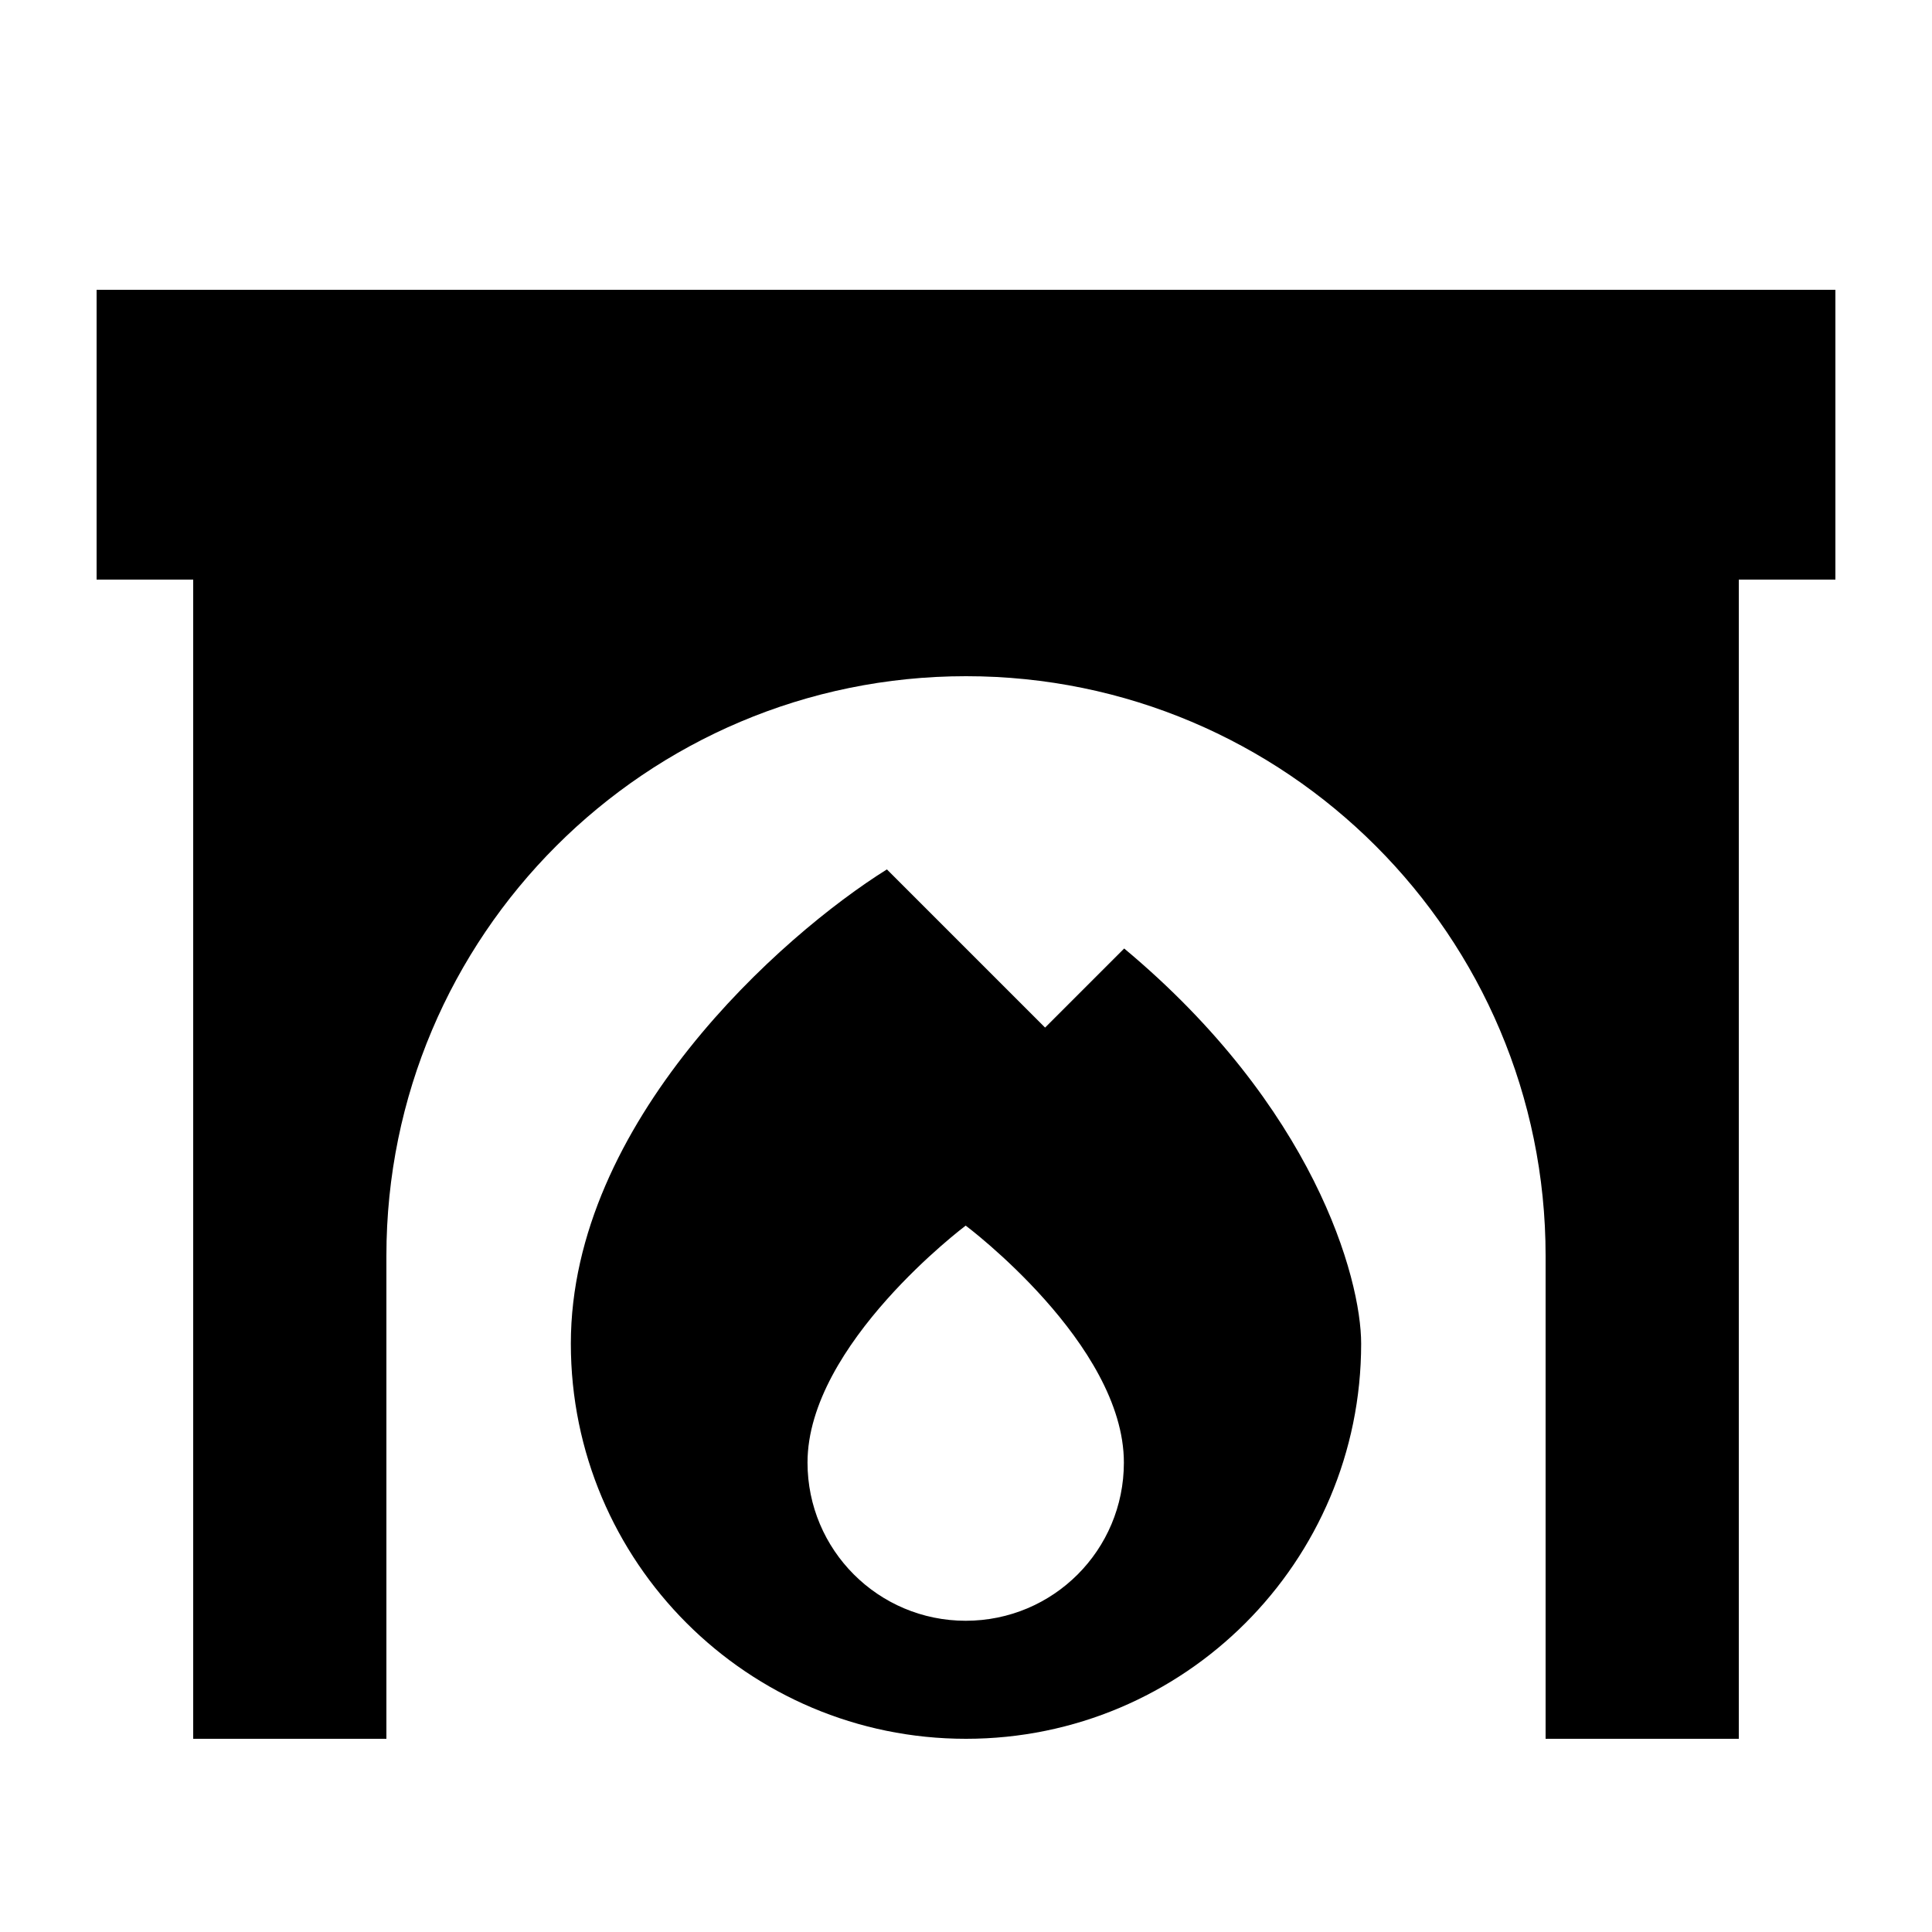 <svg xmlns="http://www.w3.org/2000/svg" viewBox="0 0 640 640"><!--! Font Awesome Pro 7.1.0 by @fontawesome - https://fontawesome.com License - https://fontawesome.com/license (Commercial License) Copyright 2025 Fonticons, Inc. --><path fill="currentColor" d="M32 96L608 96L608 192L576 192L576 576L512 576L512 416C512 310 426 224 320 224C214 224 128 310 128 416L128 576L64 576L64 192L32 192L32 96zM293.8 288L346.2 340.4L372.4 314.2C435.2 366.6 450.9 423.3 450.9 445.1C450.9 517.4 392.3 576 320 576C247.7 576 189.1 517.4 189.1 445.1C189.1 371.8 258.9 309.8 293.8 288zM372.3 484.5C372.3 445.2 319.9 406 319.9 406C319.9 406 267.5 445.3 267.5 484.5C267.5 513.4 290.9 536.9 319.9 536.9C348.9 536.9 372.3 513.5 372.3 484.5z"/></svg>